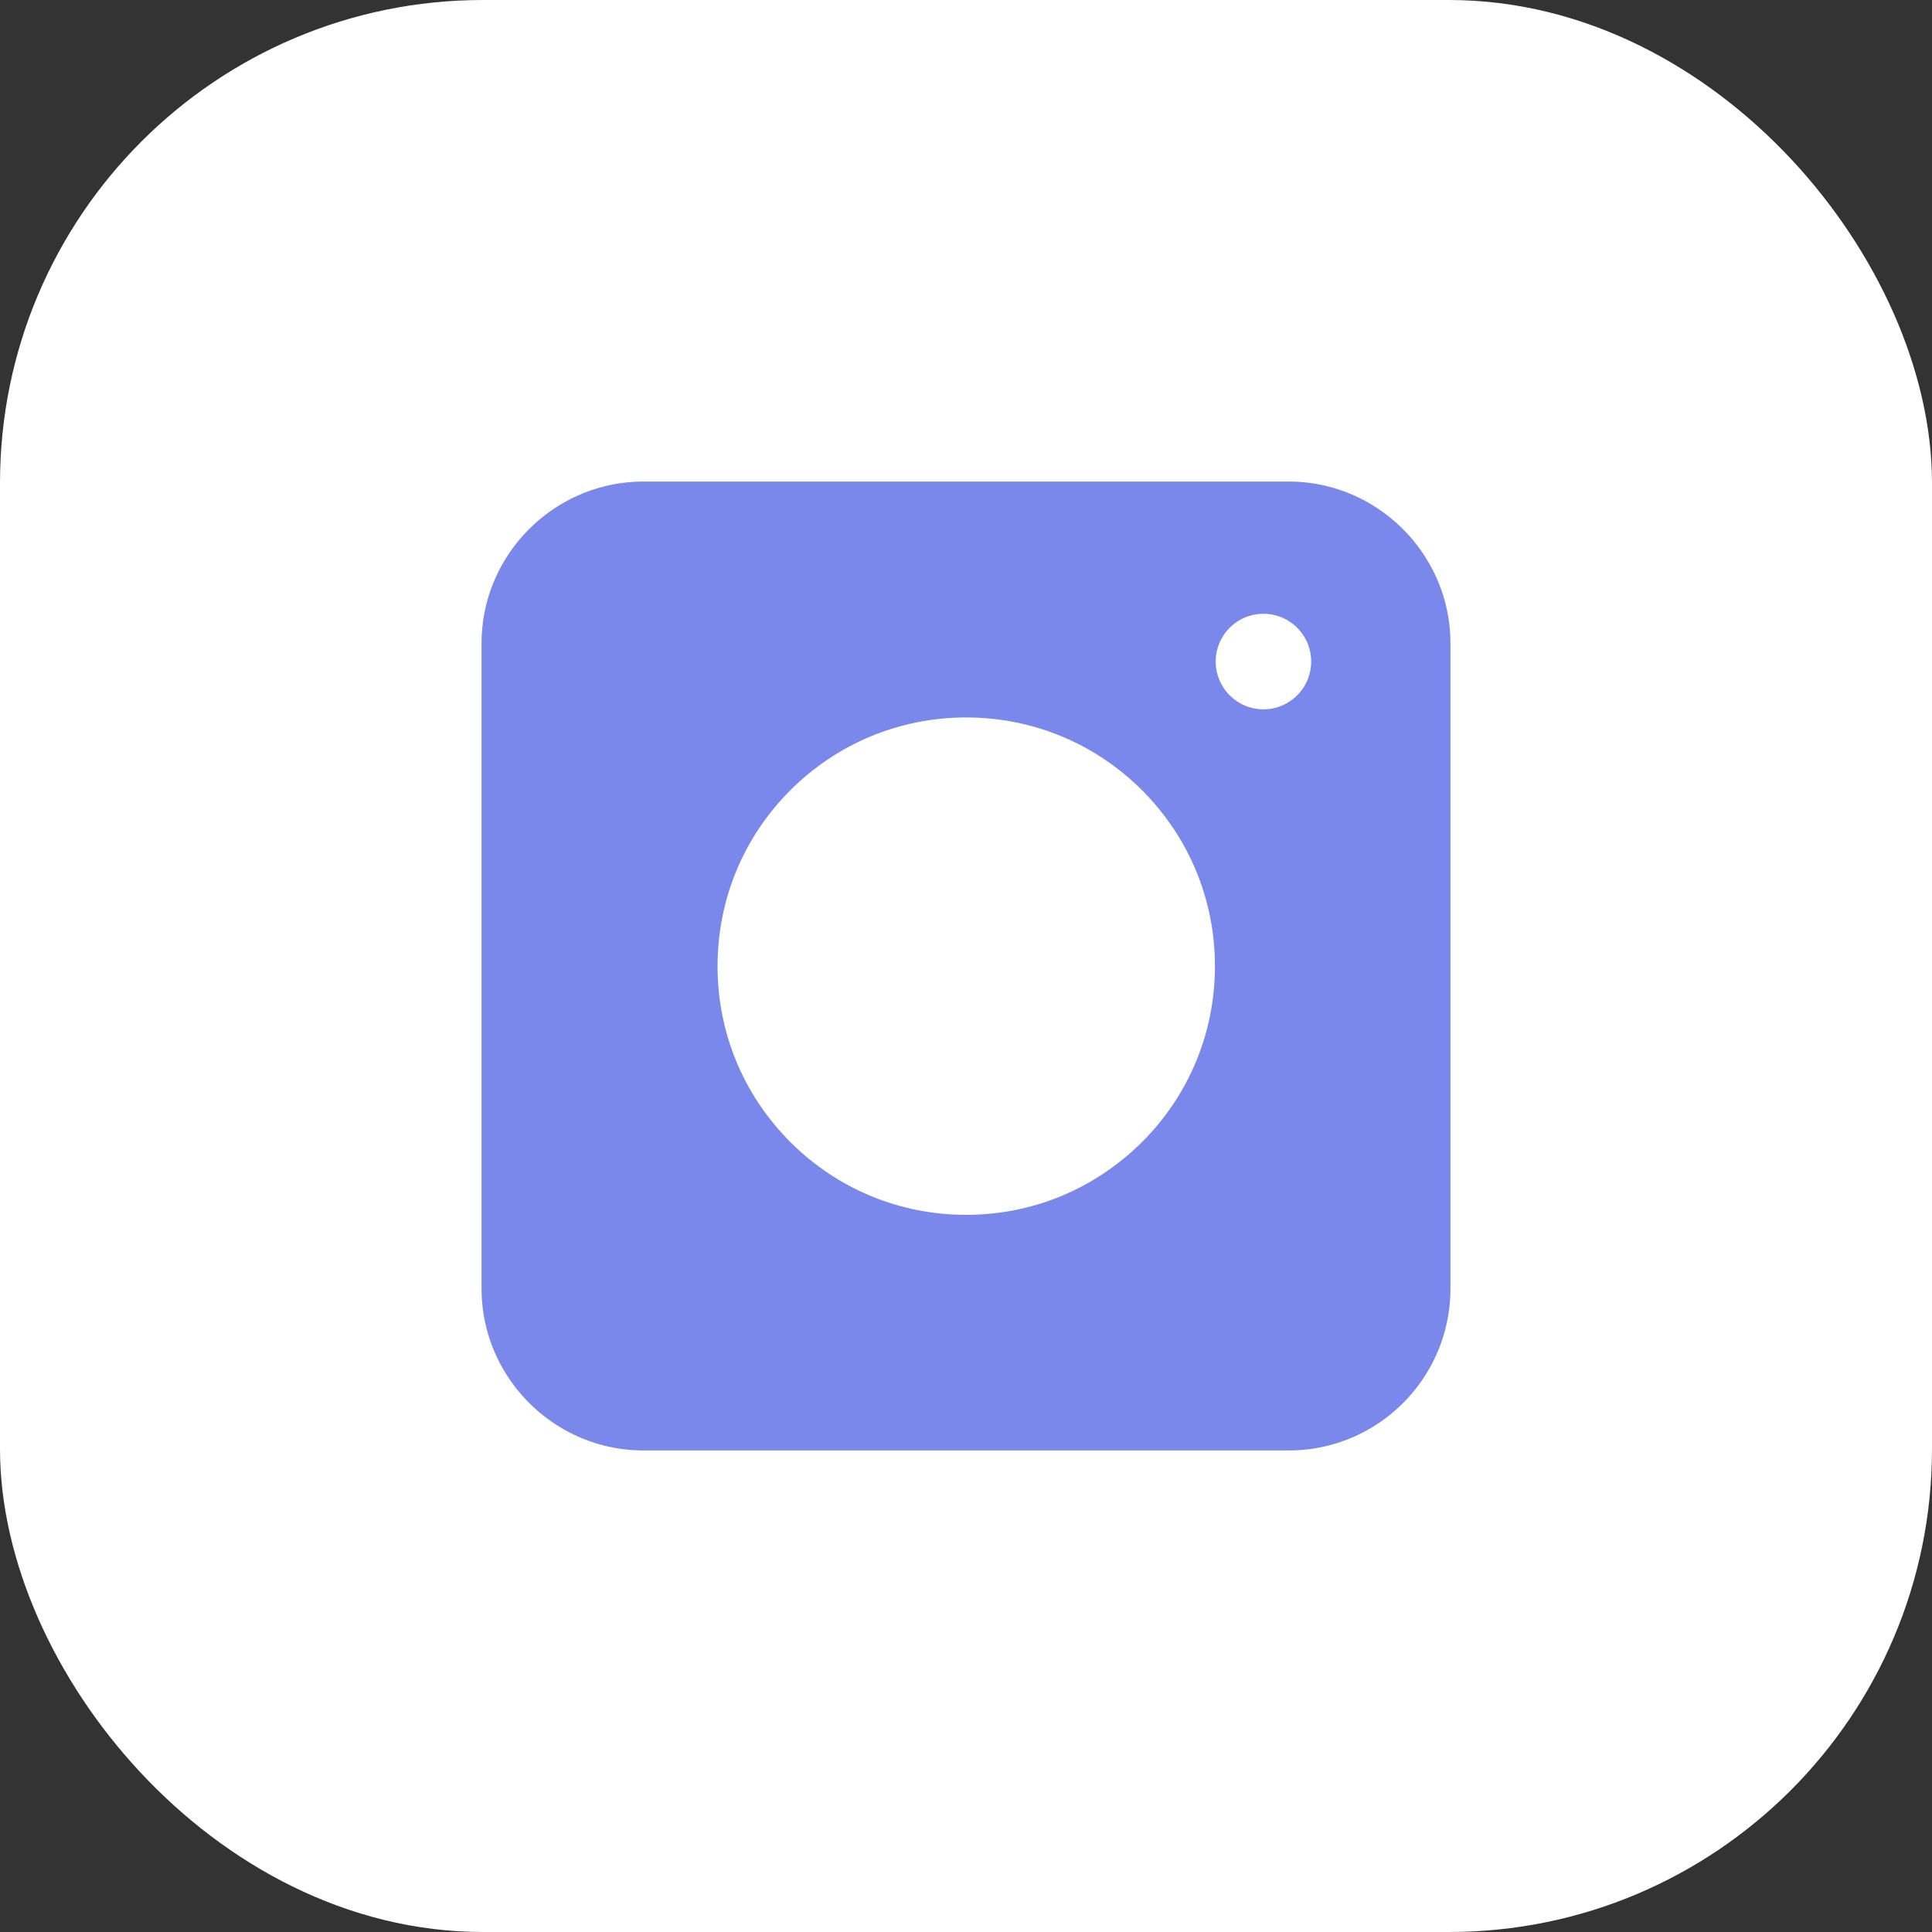<?xml version="1.0" encoding="UTF-8"?> <svg xmlns="http://www.w3.org/2000/svg" width="20" height="20" viewBox="0 0 20 20" fill="none"><rect x="0" y="0" width="20" height="20" fill="#333333" stroke="none"/> <rect x="0.5" y="0.5" width="19" height="19" rx="4.5" fill="white"></rect> <path d="M6.662 15.515H13.339C14.542 15.515 15.515 14.541 15.515 13.338V6.661C15.515 5.463 14.538 4.485 13.339 4.485H6.662C5.463 4.485 4.485 5.463 4.485 6.661V13.338C4.485 14.537 5.463 15.515 6.662 15.515Z" fill="#7A88EB" stroke="white"></path> <path d="M12.175 12.177L12.176 12.176C12.756 11.596 13.077 10.822 13.077 10.002C13.077 9.181 12.756 8.407 12.176 7.827C11.597 7.248 10.822 6.927 10.002 6.927C9.182 6.927 8.408 7.248 7.828 7.827C7.248 8.407 6.928 9.181 6.928 10.002C6.928 10.822 7.248 11.596 7.828 12.176C8.408 12.756 9.182 13.076 10.002 13.076C10.824 13.076 11.592 12.755 12.175 12.177Z" fill="white" stroke="#7A88EB"></path> <path d="M13.079 7.843C13.628 7.843 14.073 7.397 14.073 6.848C14.073 6.299 13.628 5.854 13.079 5.854C12.53 5.854 12.085 6.299 12.085 6.848C12.085 7.397 12.53 7.843 13.079 7.843Z" fill="white" stroke="#7A88EB"></path> <rect x="0.5" y="0.5" width="19" height="19" rx="4.5" stroke="white"></rect> </svg> 